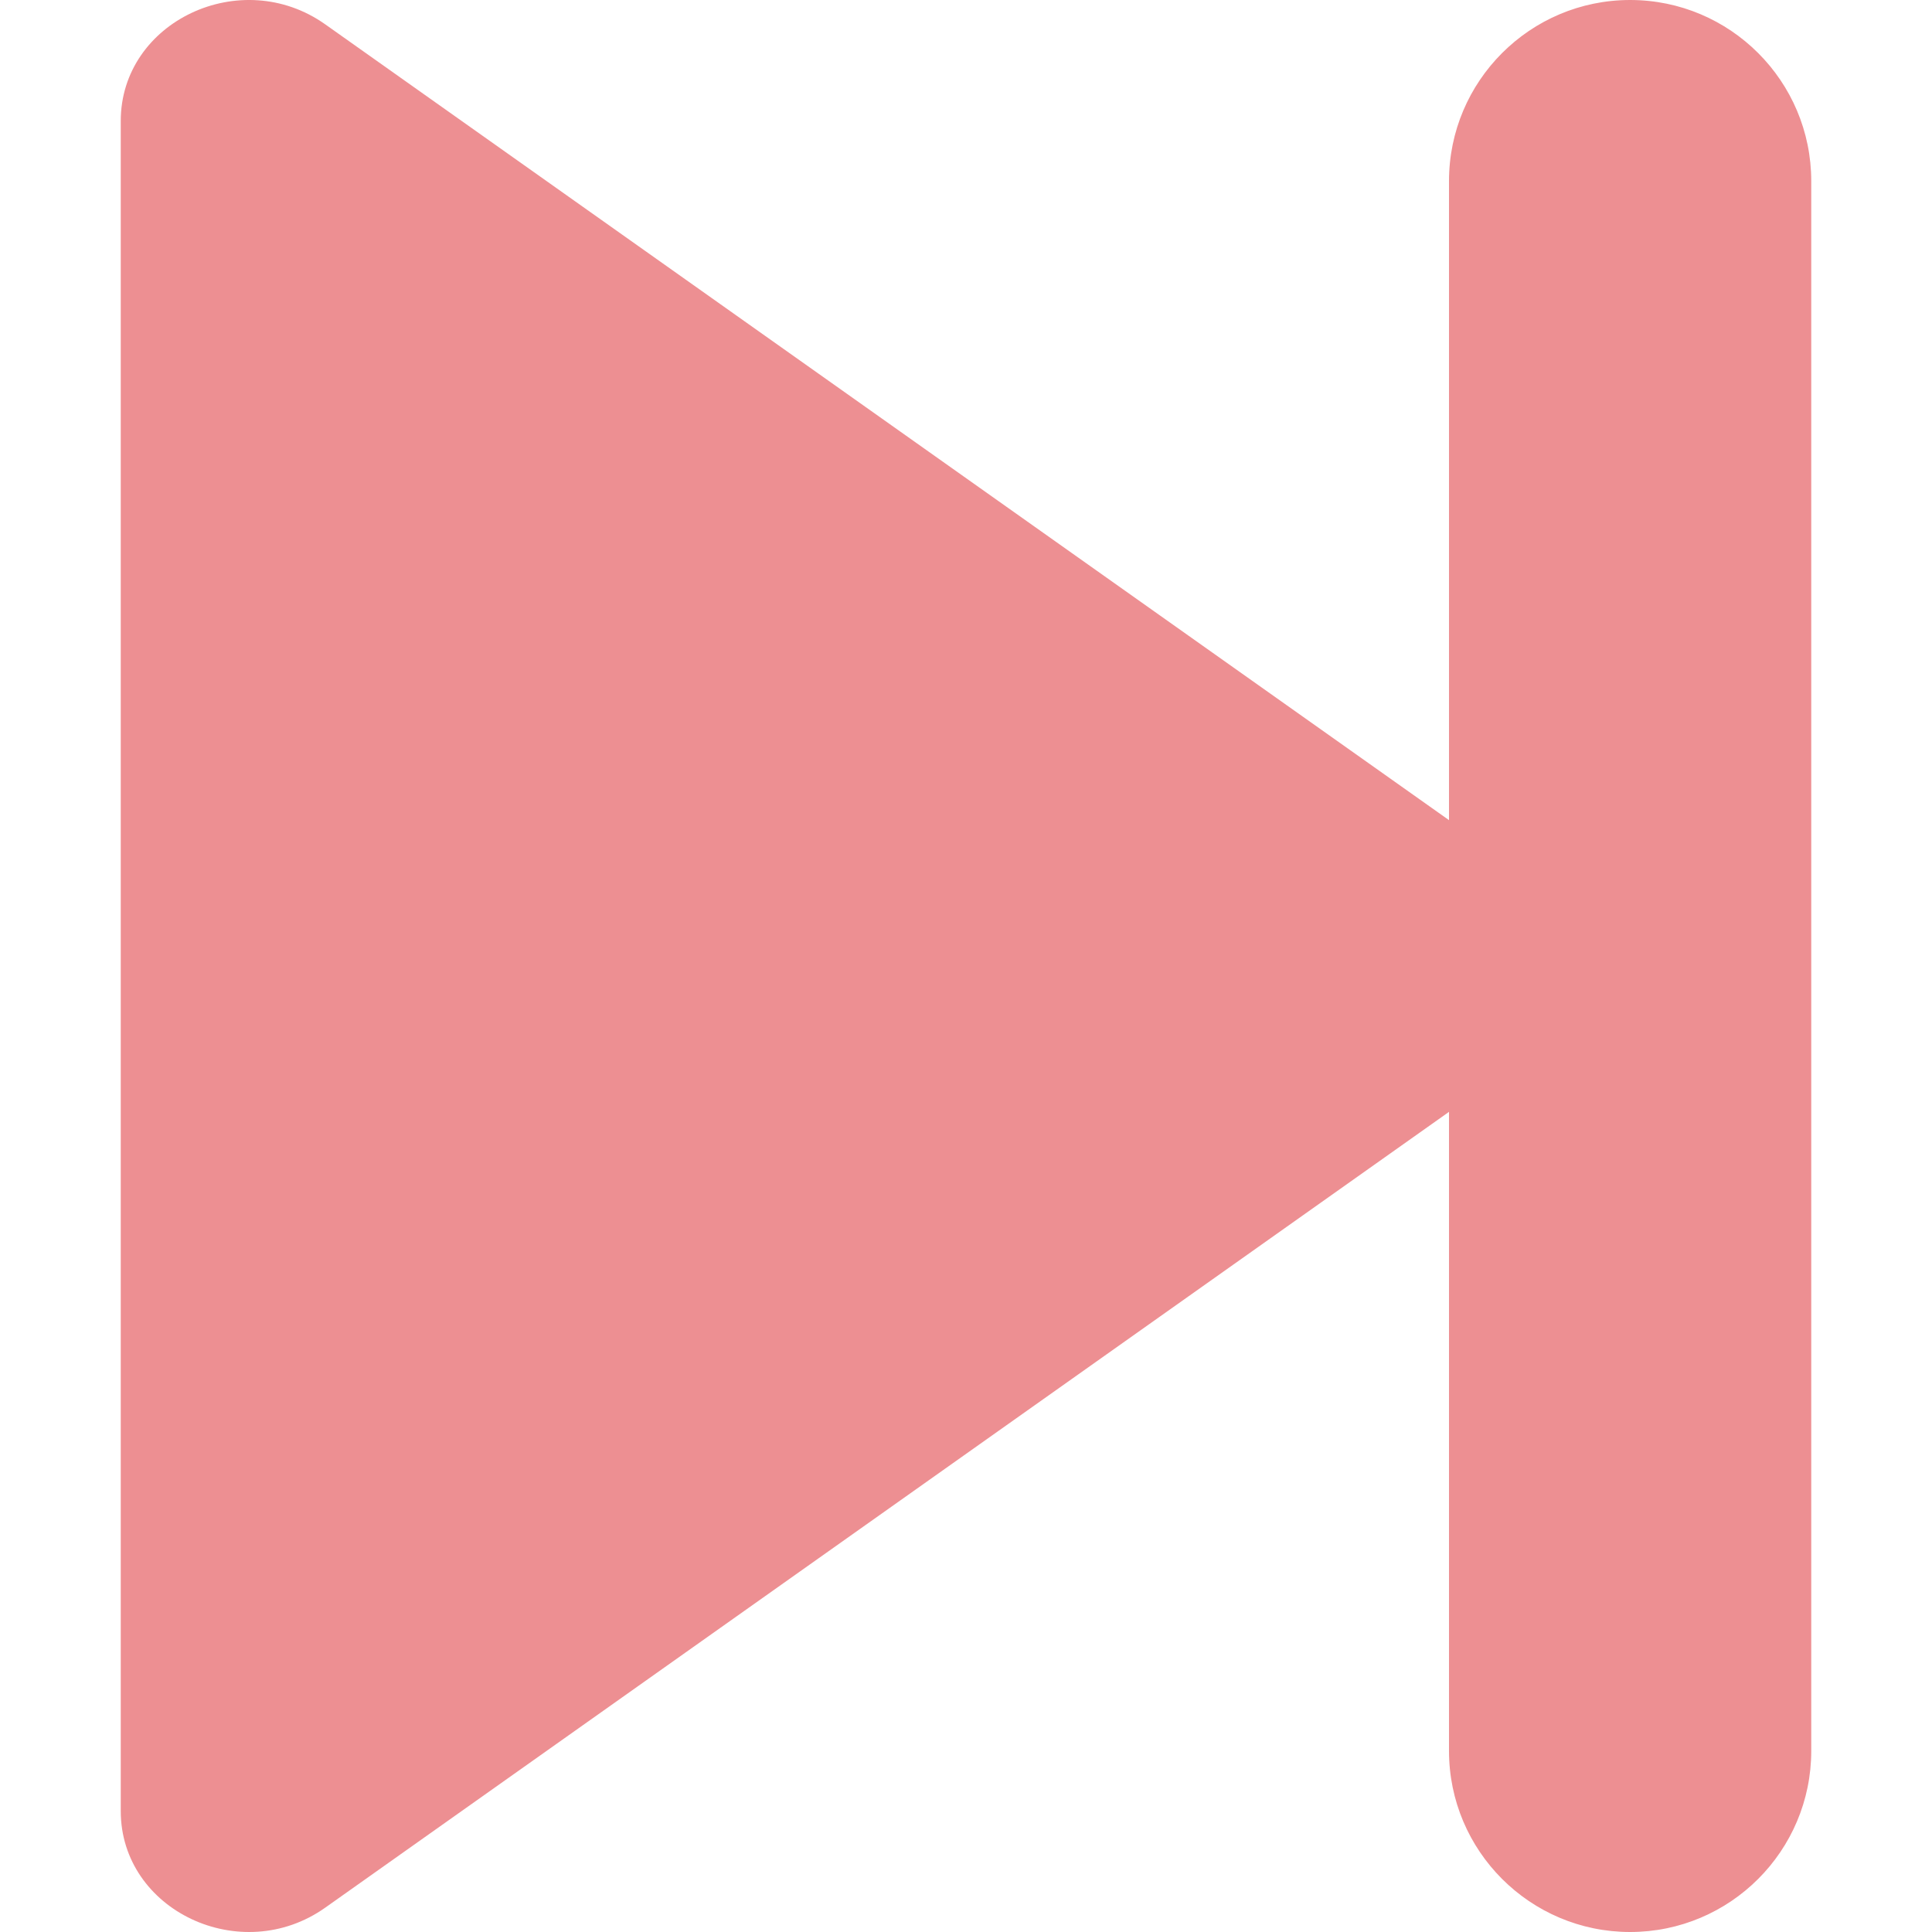 <svg width="16" height="16" viewBox="0 0 16 16" fill="none" xmlns="http://www.w3.org/2000/svg">
<path fill-rule="evenodd" clip-rule="evenodd" d="M13.5 0C12.672 0 12 0.672 12 1.5V6.792L2.694 0.202C1.996 -0.293 1 0.178 1 1.002V14.998C1 15.822 1.996 16.293 2.694 15.798L12 9.208V14.5C12 15.328 12.672 16 13.5 16C14.328 16 15 15.328 15 14.5V1.5C15 0.672 14.328 0 13.5 0Z" fill="#ED8F92"/>
</svg>
